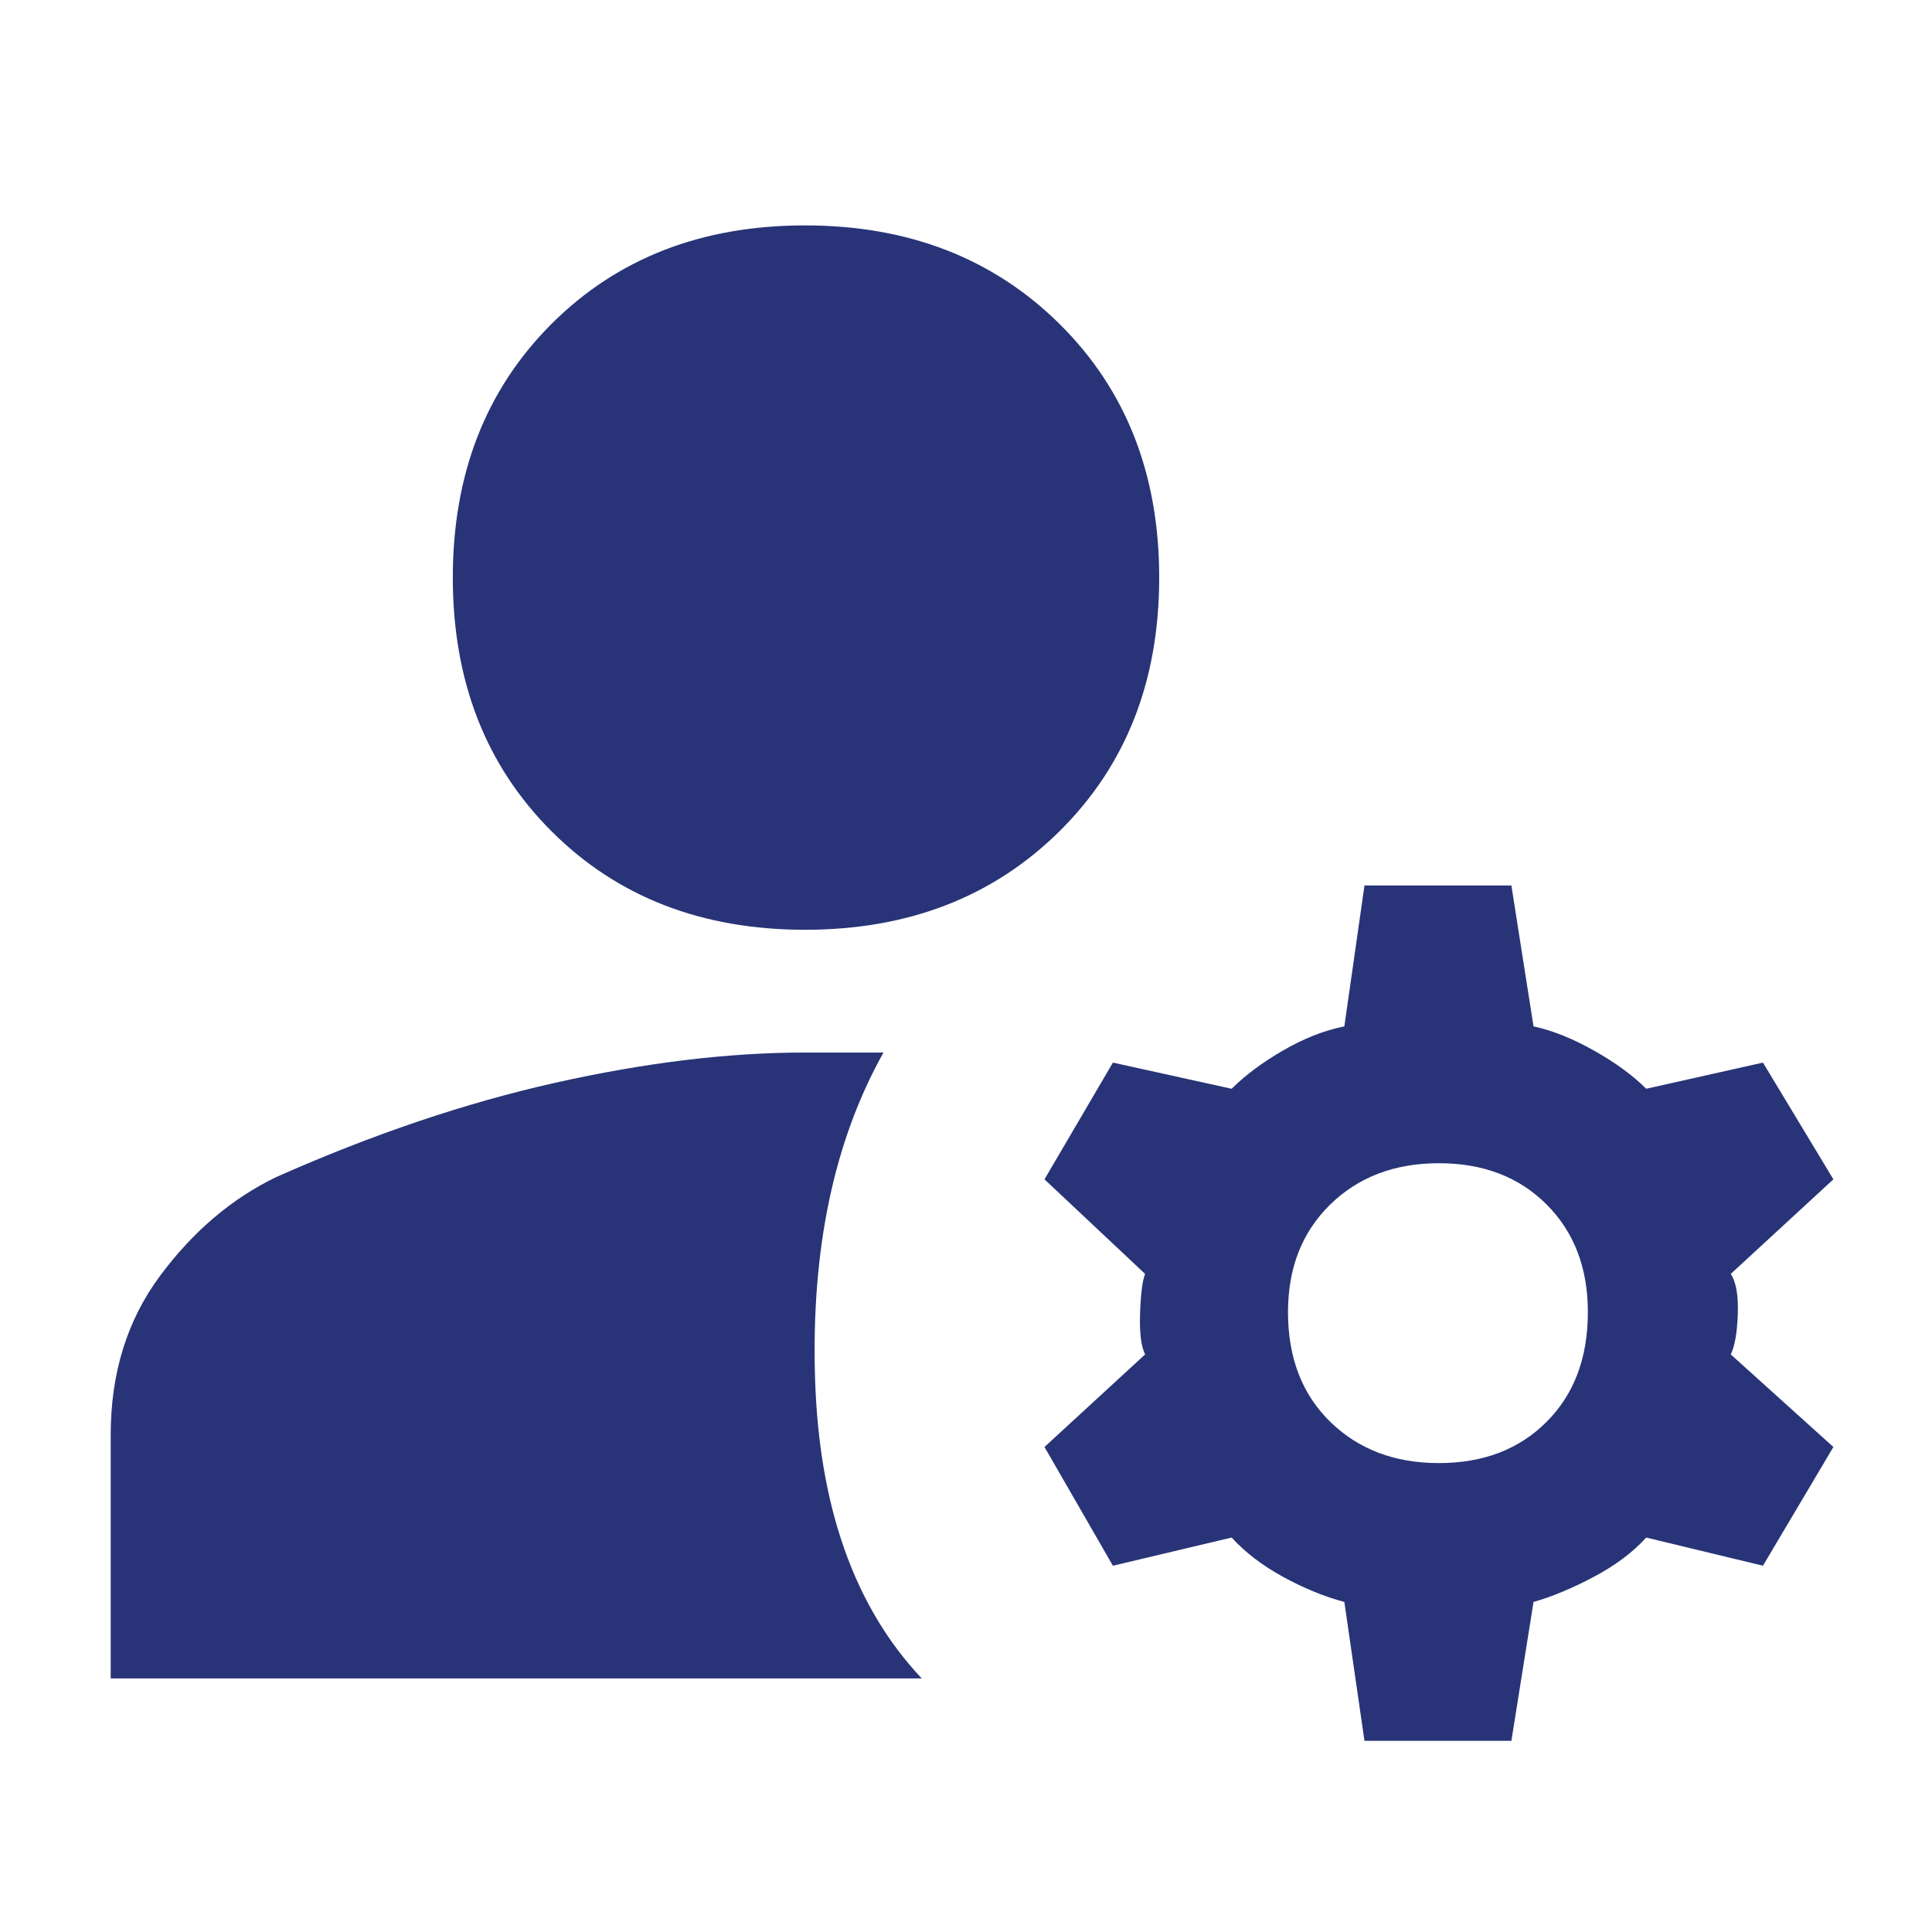 <svg xmlns="http://www.w3.org/2000/svg" height="48px" viewBox="0 -960 960 960" width="48px" fill="#283477"><path d="m678-95-10-69q-15-4-30.5-12.5T612-196l-59 14-34-59 50-46q-3-6-2.5-20.5T569-327l-50-47 34-58 59 13q10-10 25.5-19t30.5-12l10-70h73l11 70q14 3 30 12t26 19l58-13 35 58-51 47q4 6 3.5 20t-3.5 20l51 46-35 59-58-14q-10 11-26 19.5T762-164l-11 69h-73ZM55-126v-121q0-46 24.5-79t57.5-49q72-32 139-47t124-15h39q-37 66-34 162t53 149H55Zm660-107q33 0 53.5-20.5T789-308q0-33-20.5-53.5T715-382q-33 0-54 20.5T640-308q0 34 21 54.5t54 20.5ZM400-498q-77 0-126-49t-49-126q0-77 49-126t126-49q77 0 126.5 49T576-673q0 77-49.5 126T400-498Z"/></svg>
